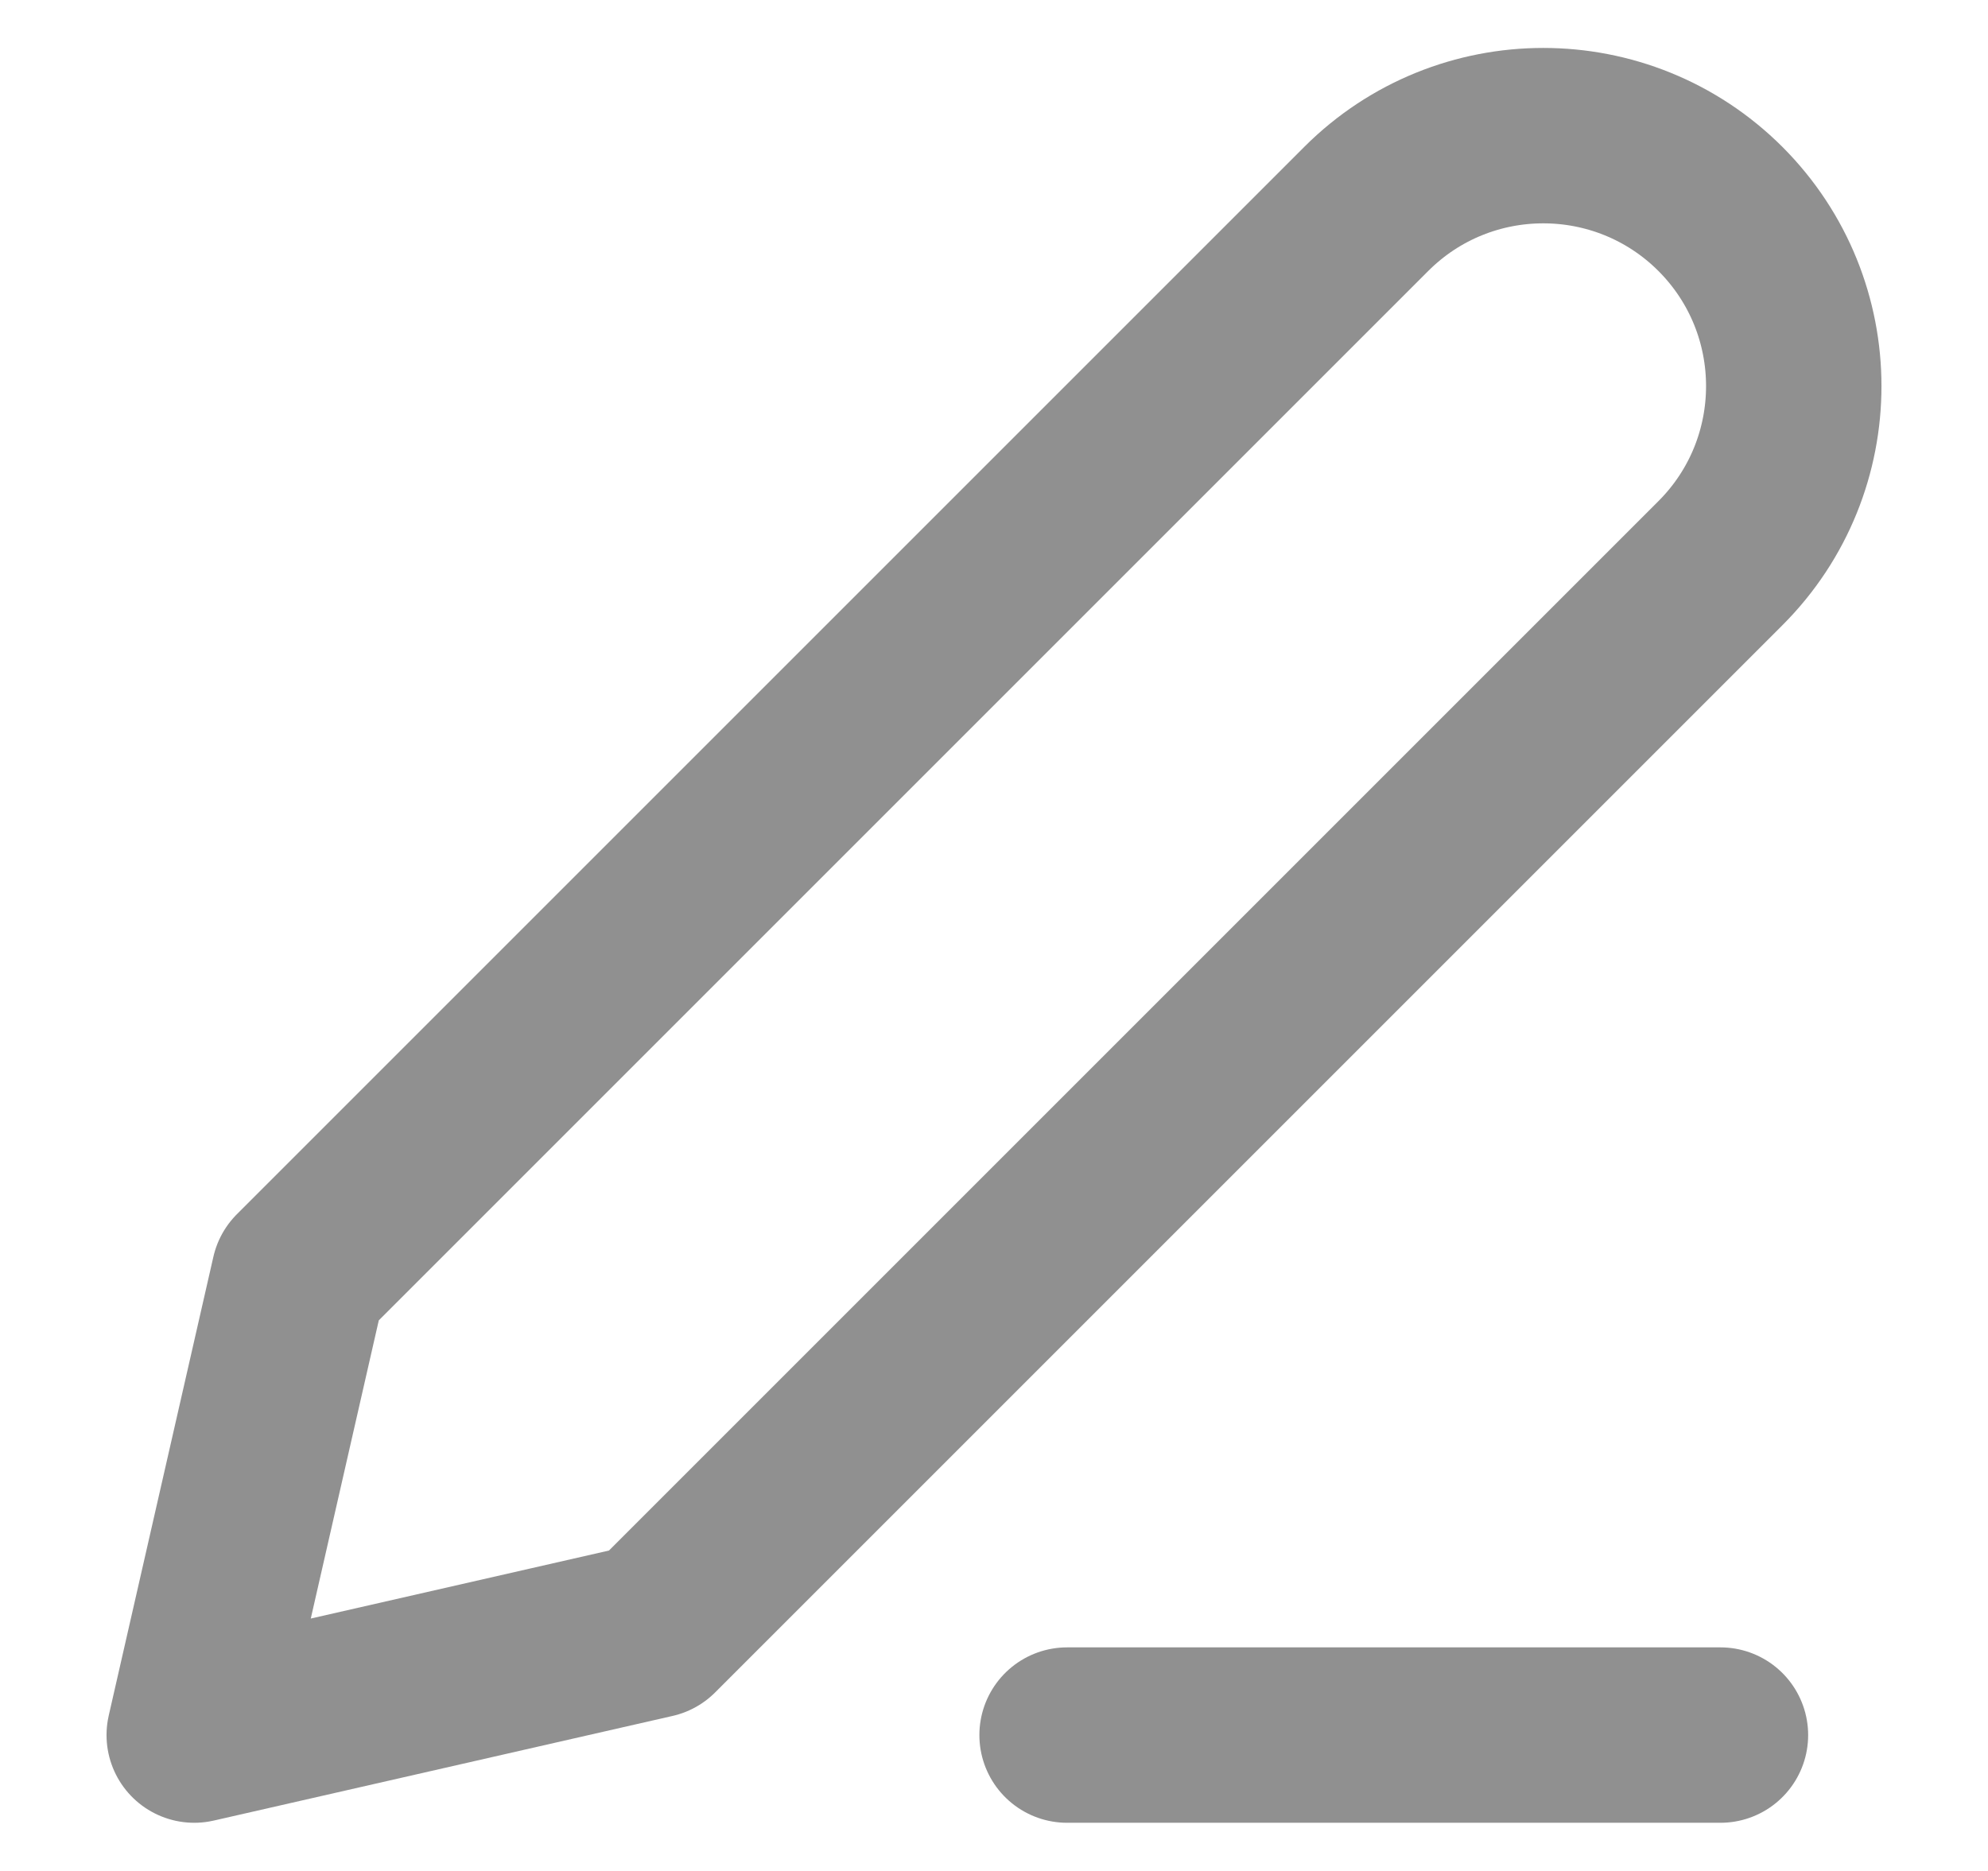 <svg width="17" height="16" viewBox="0 0 17 16" fill="none" xmlns="http://www.w3.org/2000/svg">
<path d="M9.125 14.838H14.712M5.585 13.943L1.661 14.838L2.556 10.914L9.772 3.698L11.683 1.787C12.519 0.951 13.875 0.951 14.712 1.787C15.548 2.624 15.548 3.98 14.712 4.816L12.801 6.727L5.585 13.943Z" stroke="#909090" stroke-width="1.5" stroke-linecap="round" stroke-linejoin="round"/>
</svg>
